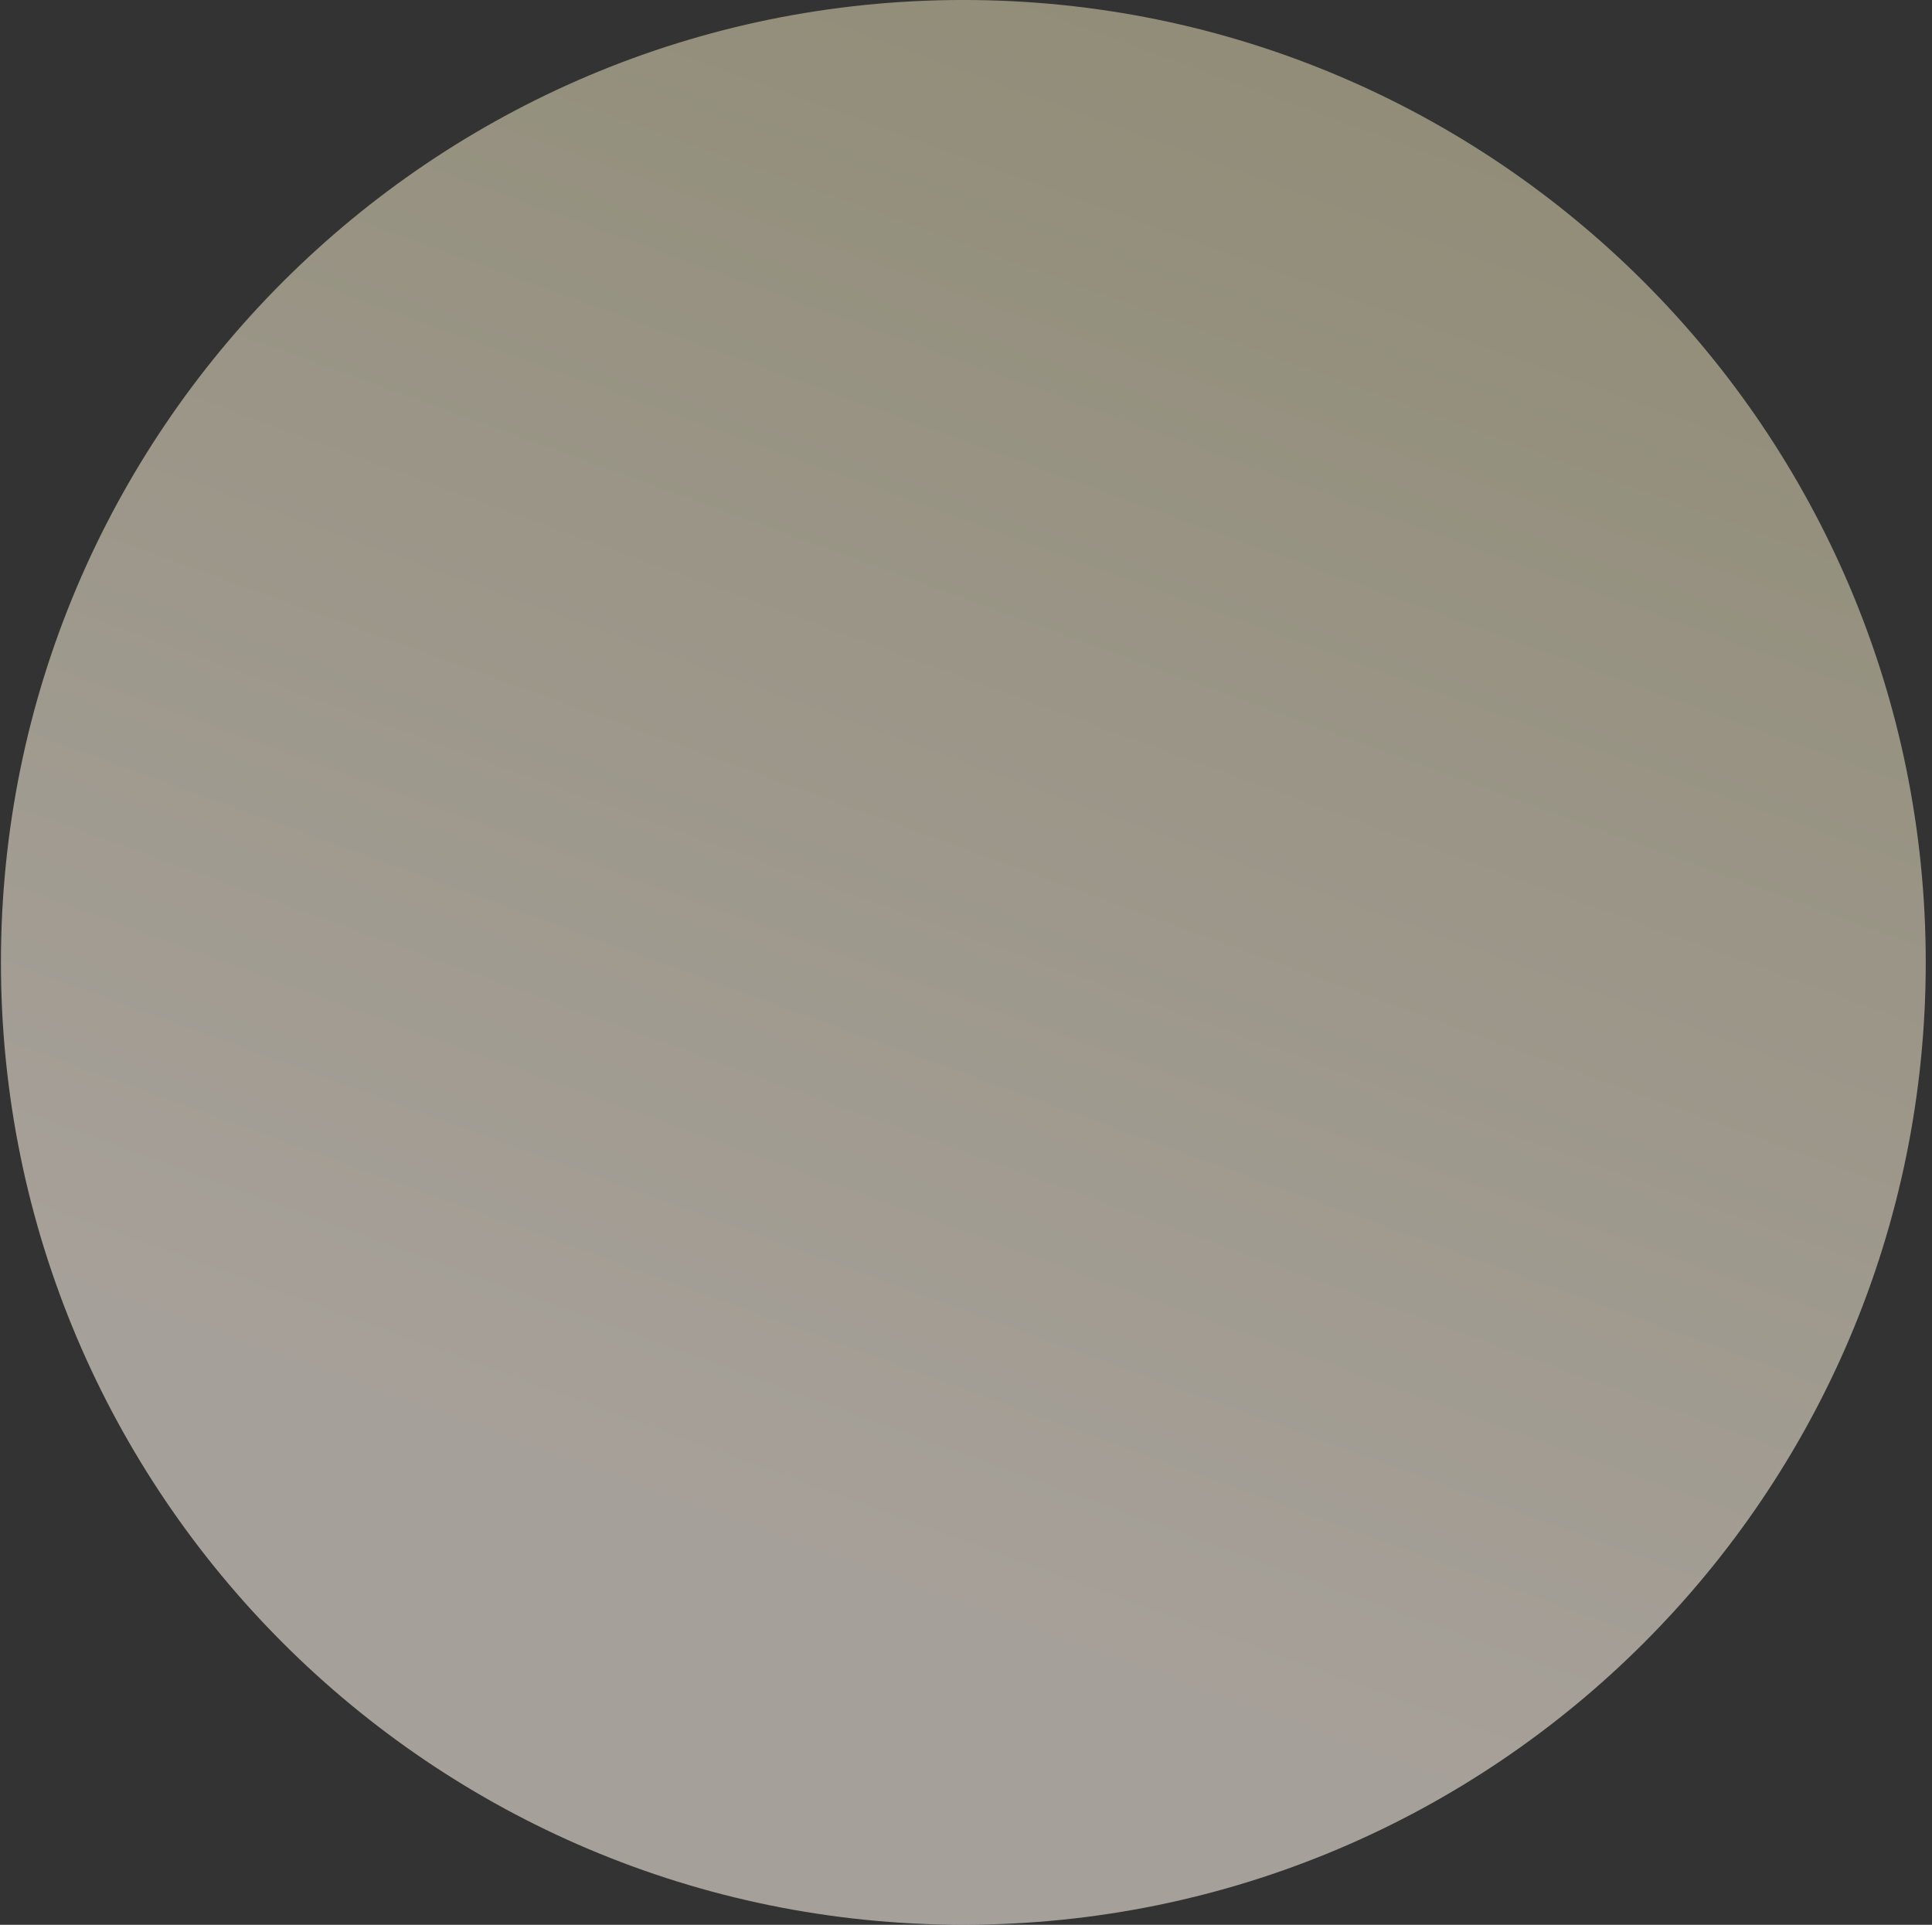 <svg xmlns="http://www.w3.org/2000/svg" width="269" height="268" viewBox="0 0 269 268" fill="none"><rect x="0" y="0" width="269" height="268" fill="#333333" stroke="none"/><path opacity="0.6" d="M134.13 267.998C208.136 267.998 268.13 208.004 268.13 133.998C268.13 59.992 208.136 -0.002 134.13 -0.002C60.124 -0.002 0.13 59.992 0.13 133.998C0.13 208.004 60.124 267.998 134.13 267.998Z" fill="url(#paint0_linear_67_2351)"></path><defs><linearGradient id="paint0_linear_67_2351" x1="88.284" y1="259.954" x2="179.976" y2="8.042" gradientUnits="userSpaceOnUse"><stop offset="0.18" stop-color="#F4EADF"></stop><stop offset="0.99" stop-color="#D1CAA8"></stop></linearGradient></defs></svg>